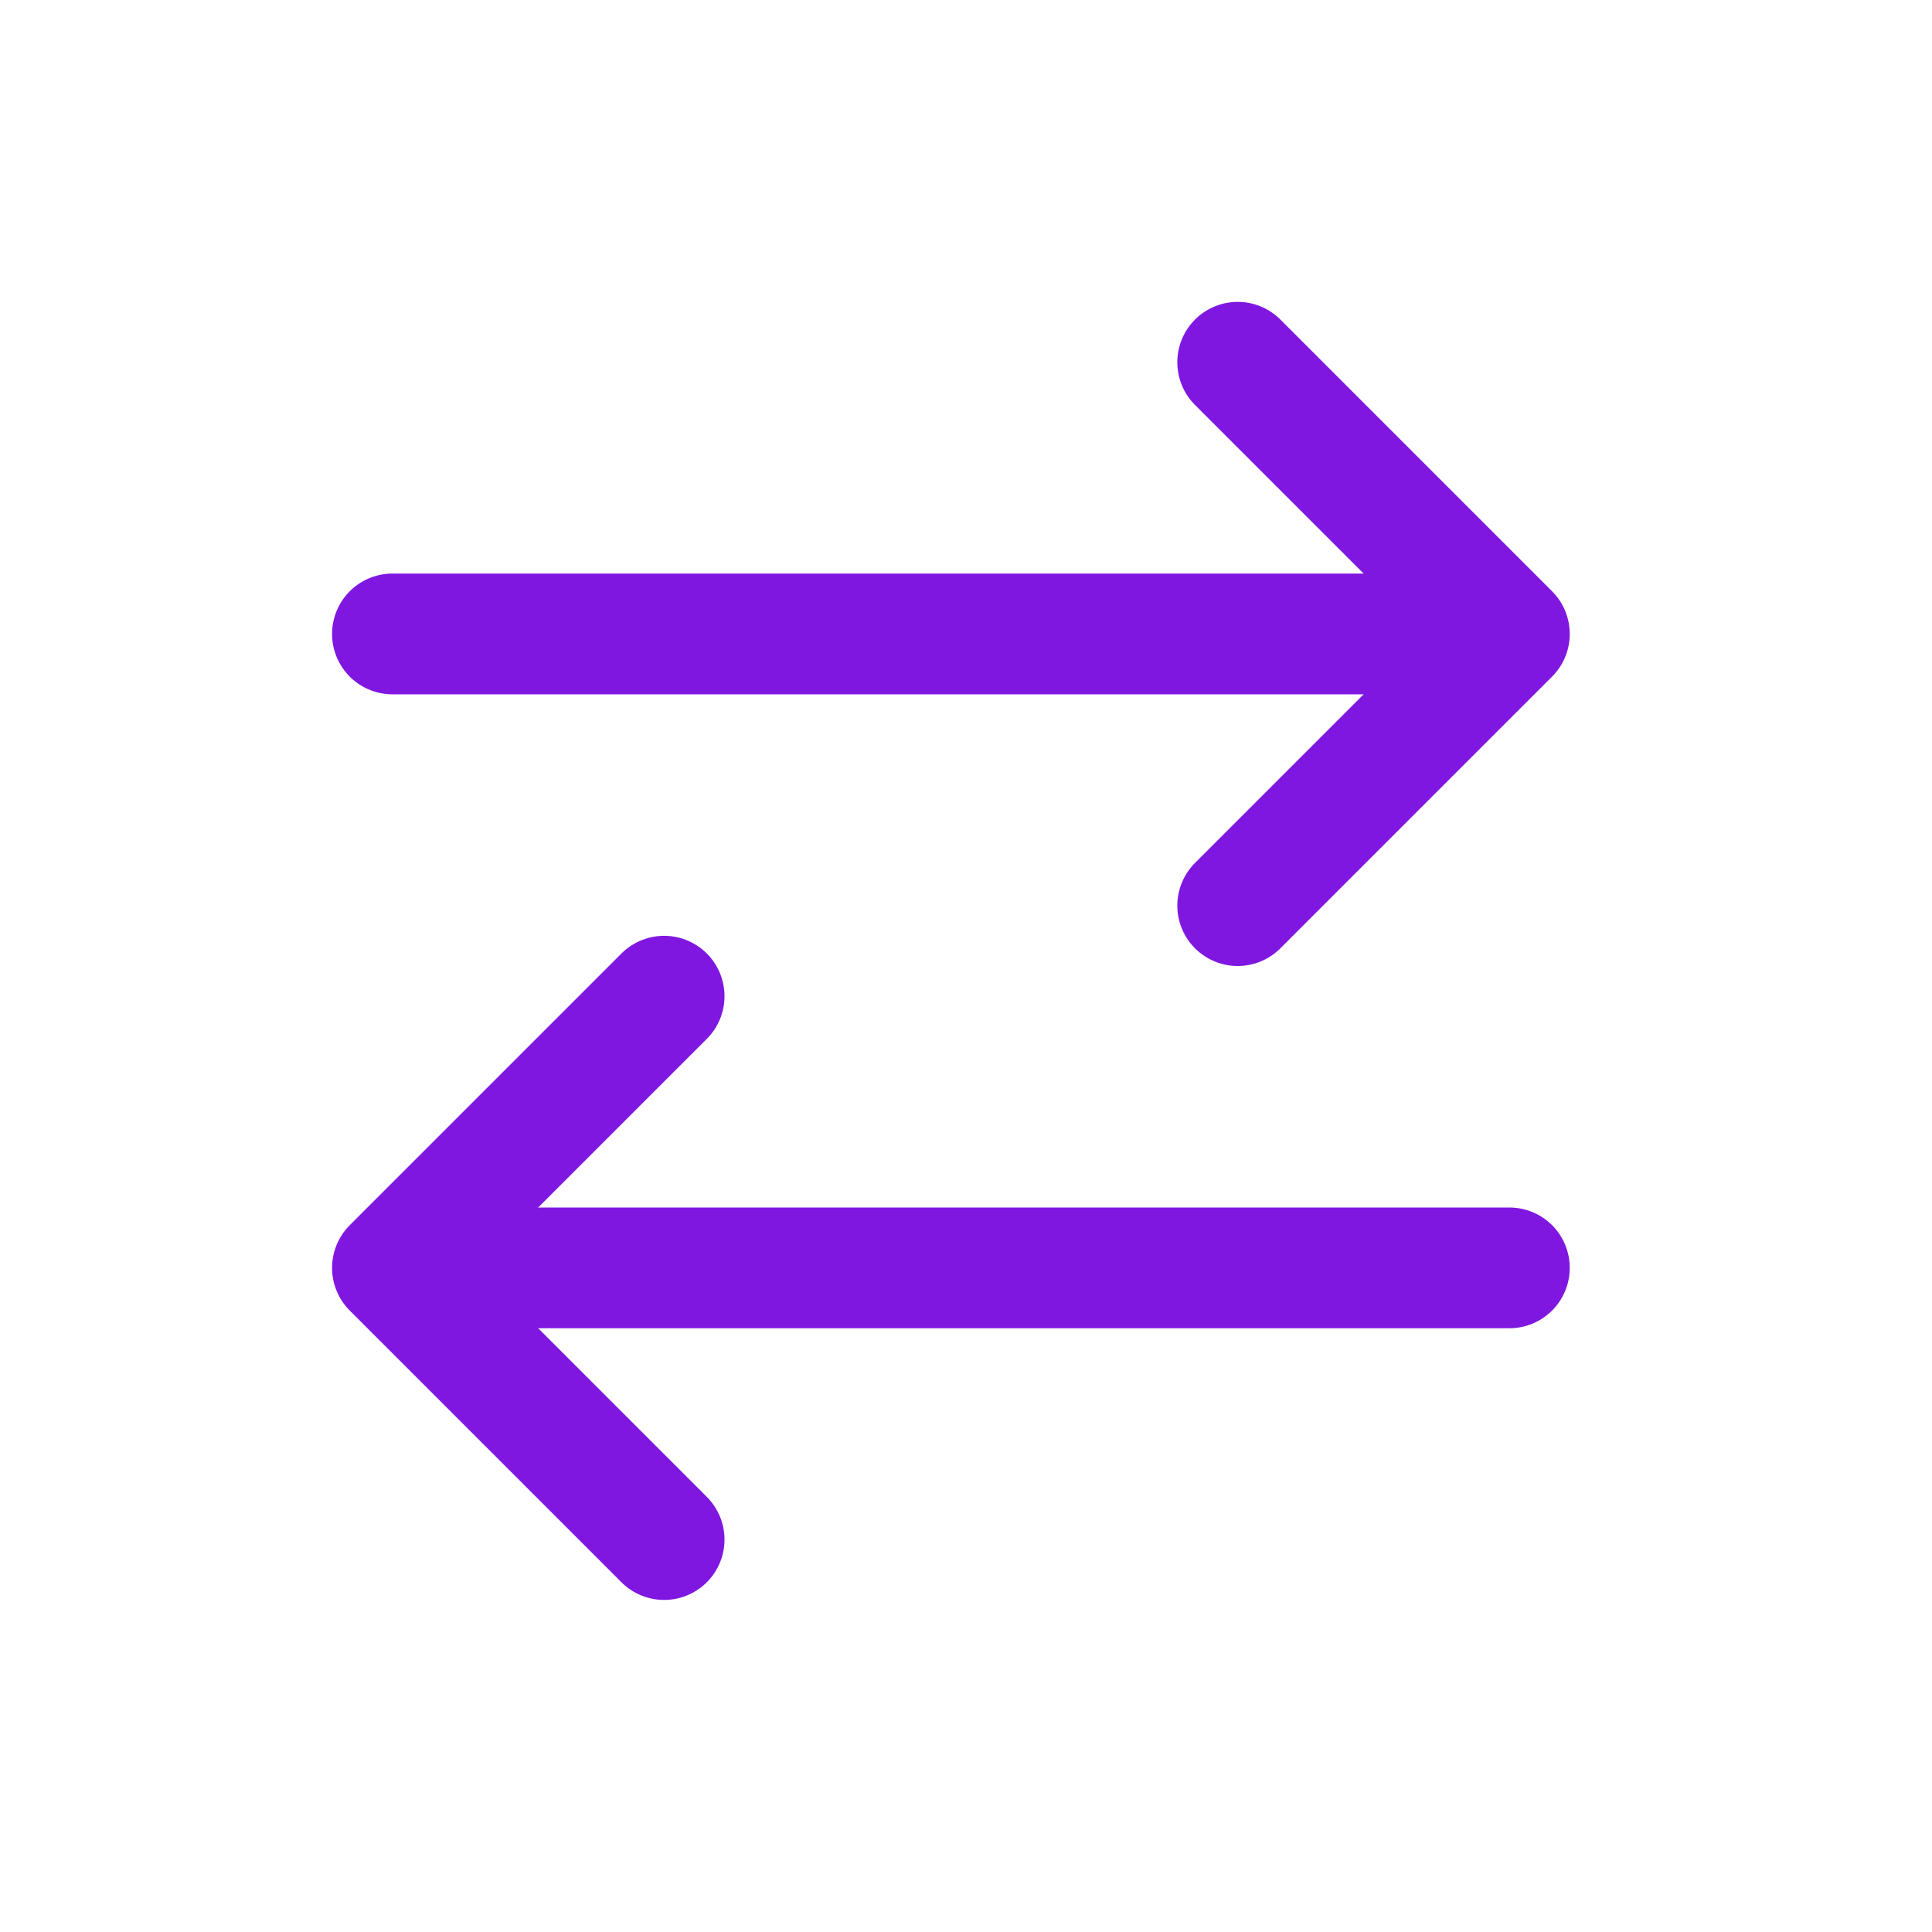 <svg xmlns="http://www.w3.org/2000/svg" xmlns:xlink="http://www.w3.org/1999/xlink" width="877" height="877" xml:space="preserve"><g transform="translate(-22 146)"><path d="M583.828 18.438 707.156 141.766 583.828 265.094" stroke="#8017E1" stroke-width="54.812" stroke-linecap="round" stroke-linejoin="round" fill="none"></path><path d="M693.453 141.766 200.141 141.766" stroke="#8017E1" stroke-width="54.812" stroke-linecap="round" stroke-linejoin="round" fill="none"></path><path d="M323.469 552.859 200.141 429.531 323.469 306.203" stroke="#8017E1" stroke-width="54.812" stroke-linecap="round" stroke-linejoin="round" fill="none"></path><path d="M213.844 429.531 707.156 429.531" stroke="#8017E1" stroke-width="54.812" stroke-linecap="round" stroke-linejoin="round" fill="none"></path></g></svg>